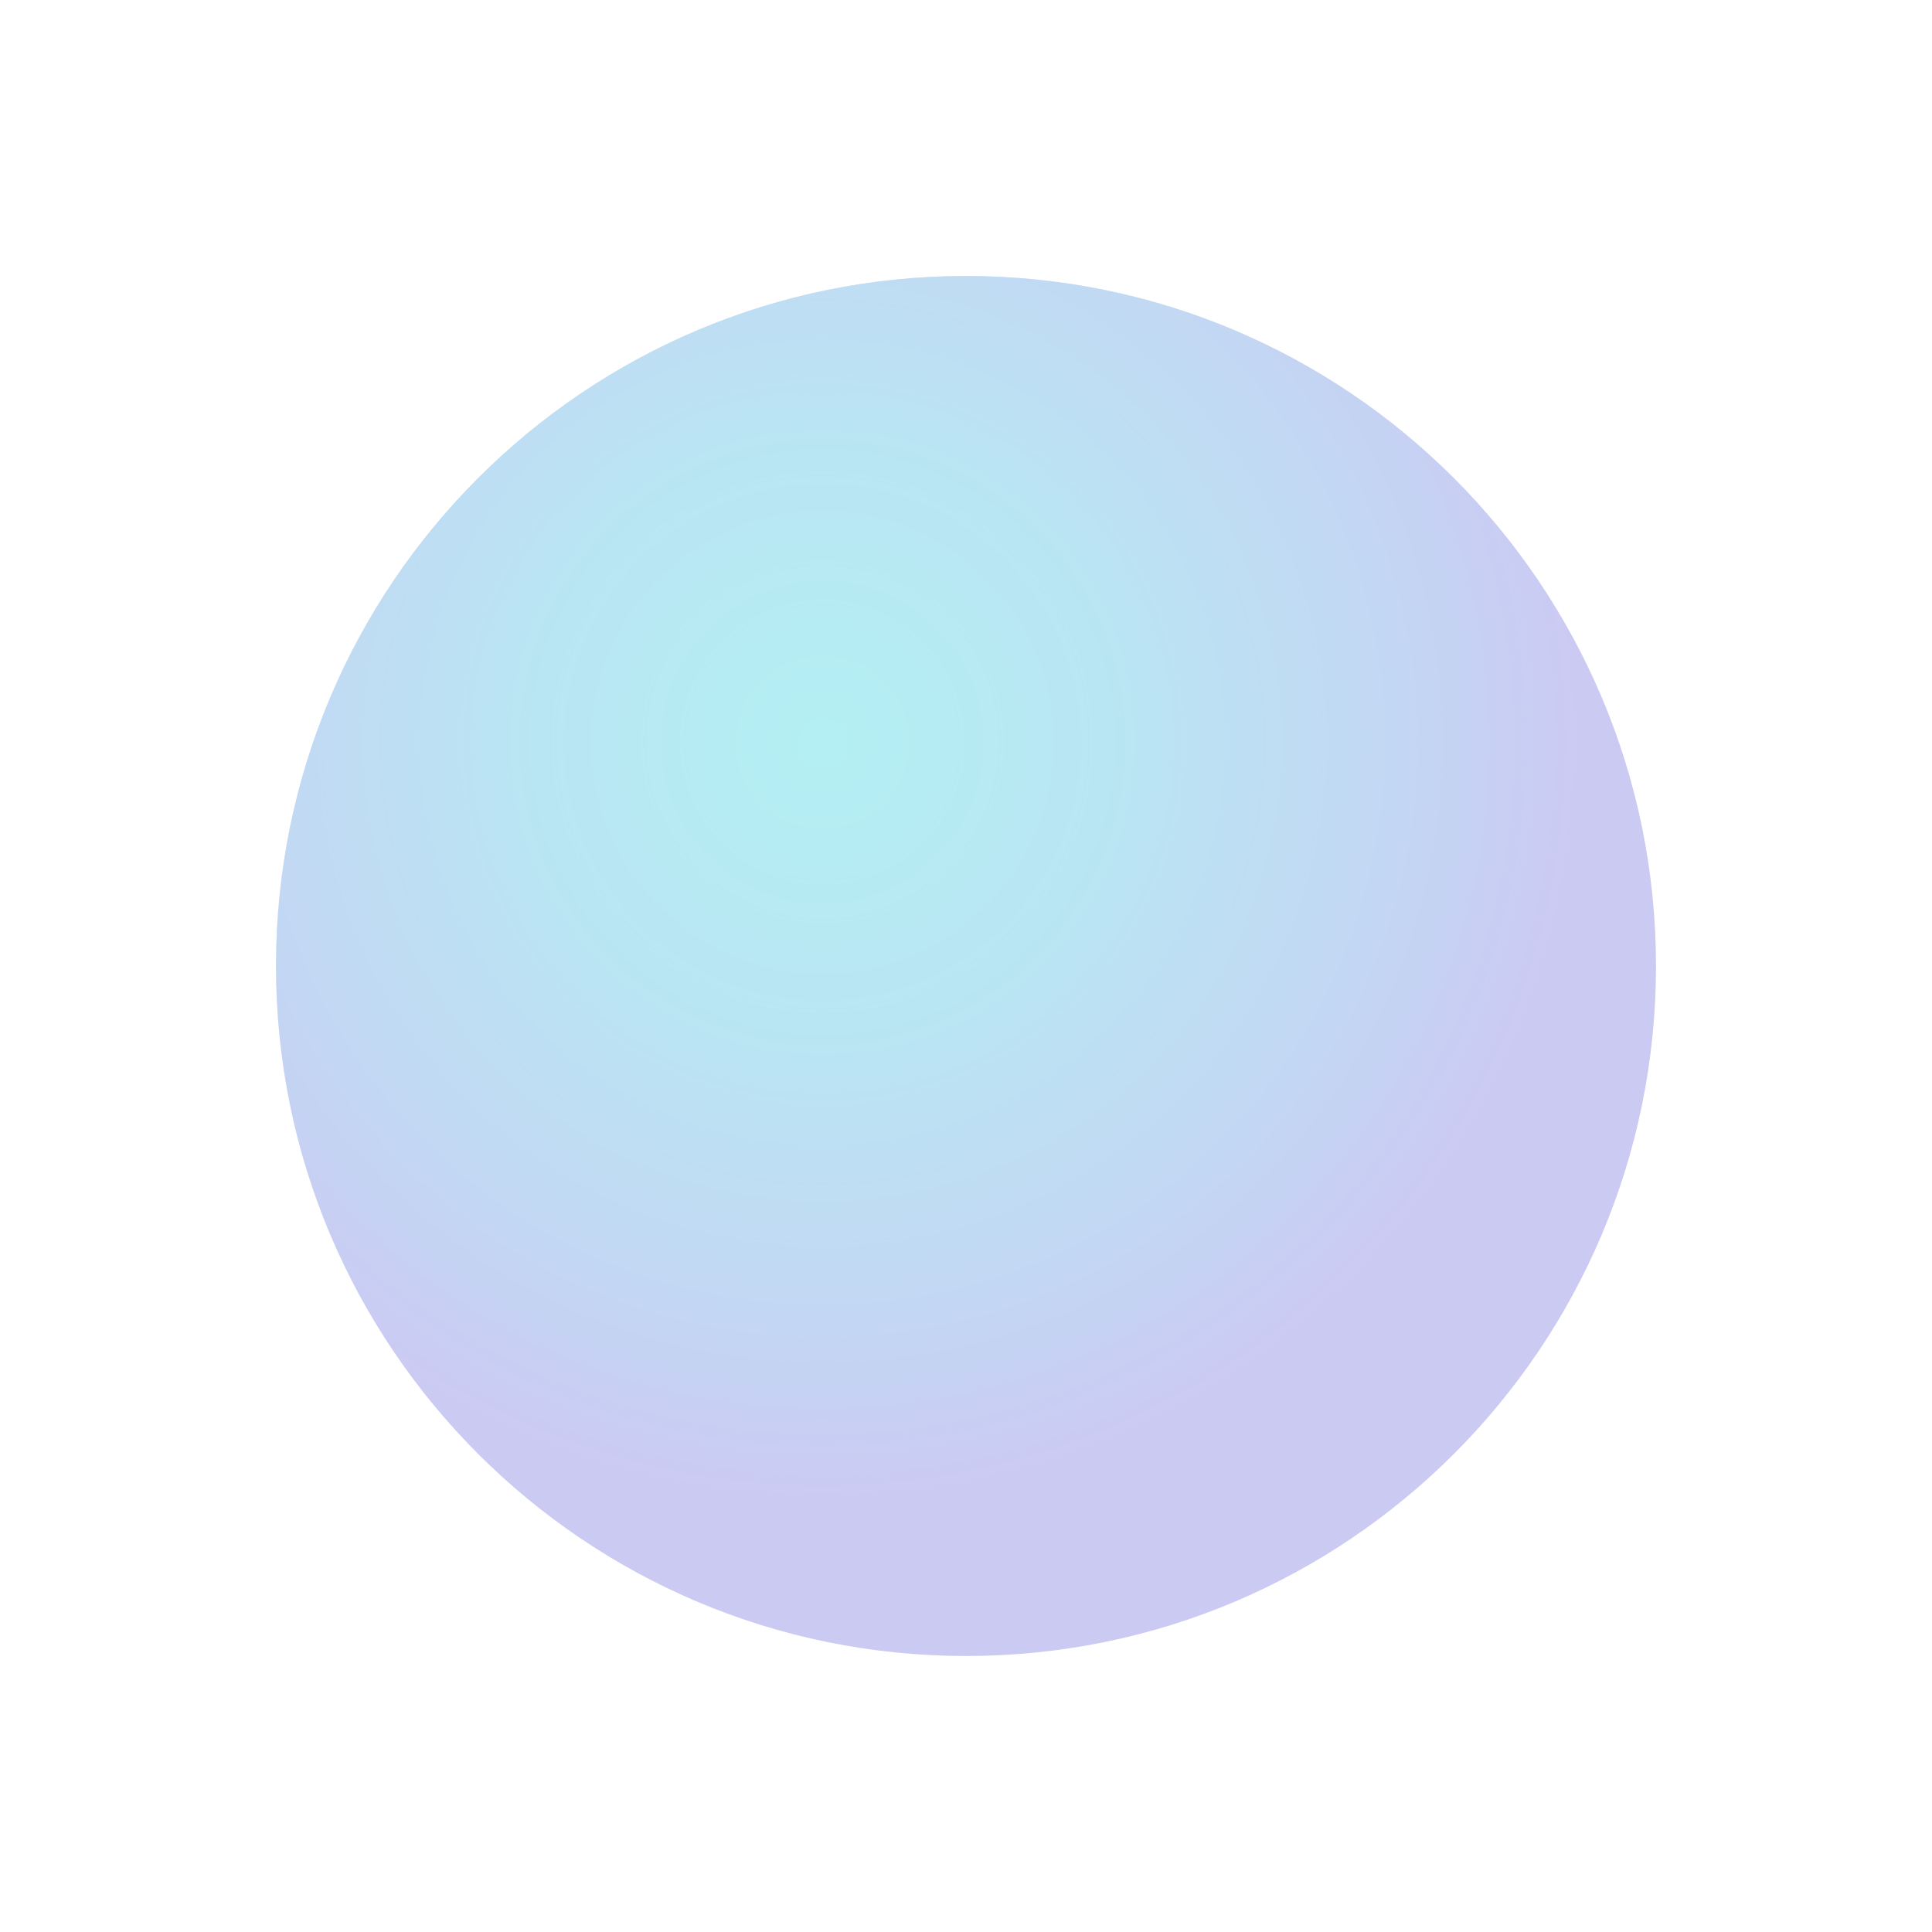 <svg width="98" height="98" viewBox="0 0 98 98" fill="none" xmlns="http://www.w3.org/2000/svg">
<g opacity="0.3" filter="url(#filter0_f_644_519)">
<path d="M49 84C68.33 84 84 68.33 84 49C84 29.67 68.33 14 49 14C29.67 14 14 29.67 14 49C14 68.33 29.67 84 49 84Z" fill="url(#paint0_radial_644_519)"/>
<path d="M49 84C68.33 84 84 68.33 84 49C84 29.67 68.33 14 49 14C29.67 14 14 29.67 14 49C14 68.33 29.67 84 49 84Z" fill="url(#paint1_radial_644_519)"/>
</g>
<defs>
<filter id="filter0_f_644_519" x="0" y="0" width="98" height="98" filterUnits="userSpaceOnUse" color-interpolation-filters="sRGB">
<feFlood flood-opacity="0" result="BackgroundImageFix"/>
<feBlend mode="normal" in="SourceGraphic" in2="BackgroundImageFix" result="shape"/>
<feGaussianBlur stdDeviation="7" result="effect1_foregroundBlur_644_519"/>
</filter>
<radialGradient id="paint0_radial_644_519" cx="0" cy="0" r="1" gradientUnits="userSpaceOnUse" gradientTransform="translate(39.865 37.616) rotate(-11.829) scale(51.919)">
<stop stop-color="#504ED8"/>
<stop offset="1" stop-color="#504ED8"/>
</radialGradient>
<radialGradient id="paint1_radial_644_519" cx="0" cy="0" r="1" gradientUnits="userSpaceOnUse" gradientTransform="translate(41.592 37.575) rotate(-11.829) scale(57.747)">
<stop stop-color="#00CAD7"/>
<stop offset="0.112" stop-color="#00CAD7" stop-opacity="0.888"/>
<stop offset="0.269" stop-color="#00CAD7" stop-opacity="0.731"/>
<stop offset="0.37" stop-color="#00CAD7" stop-opacity="0.554"/>
<stop offset="0.511" stop-color="#00CAD7" stop-opacity="0.341"/>
<stop offset="0.667" stop-color="#00CAD7" stop-opacity="0"/>
</radialGradient>
</defs>
</svg>
